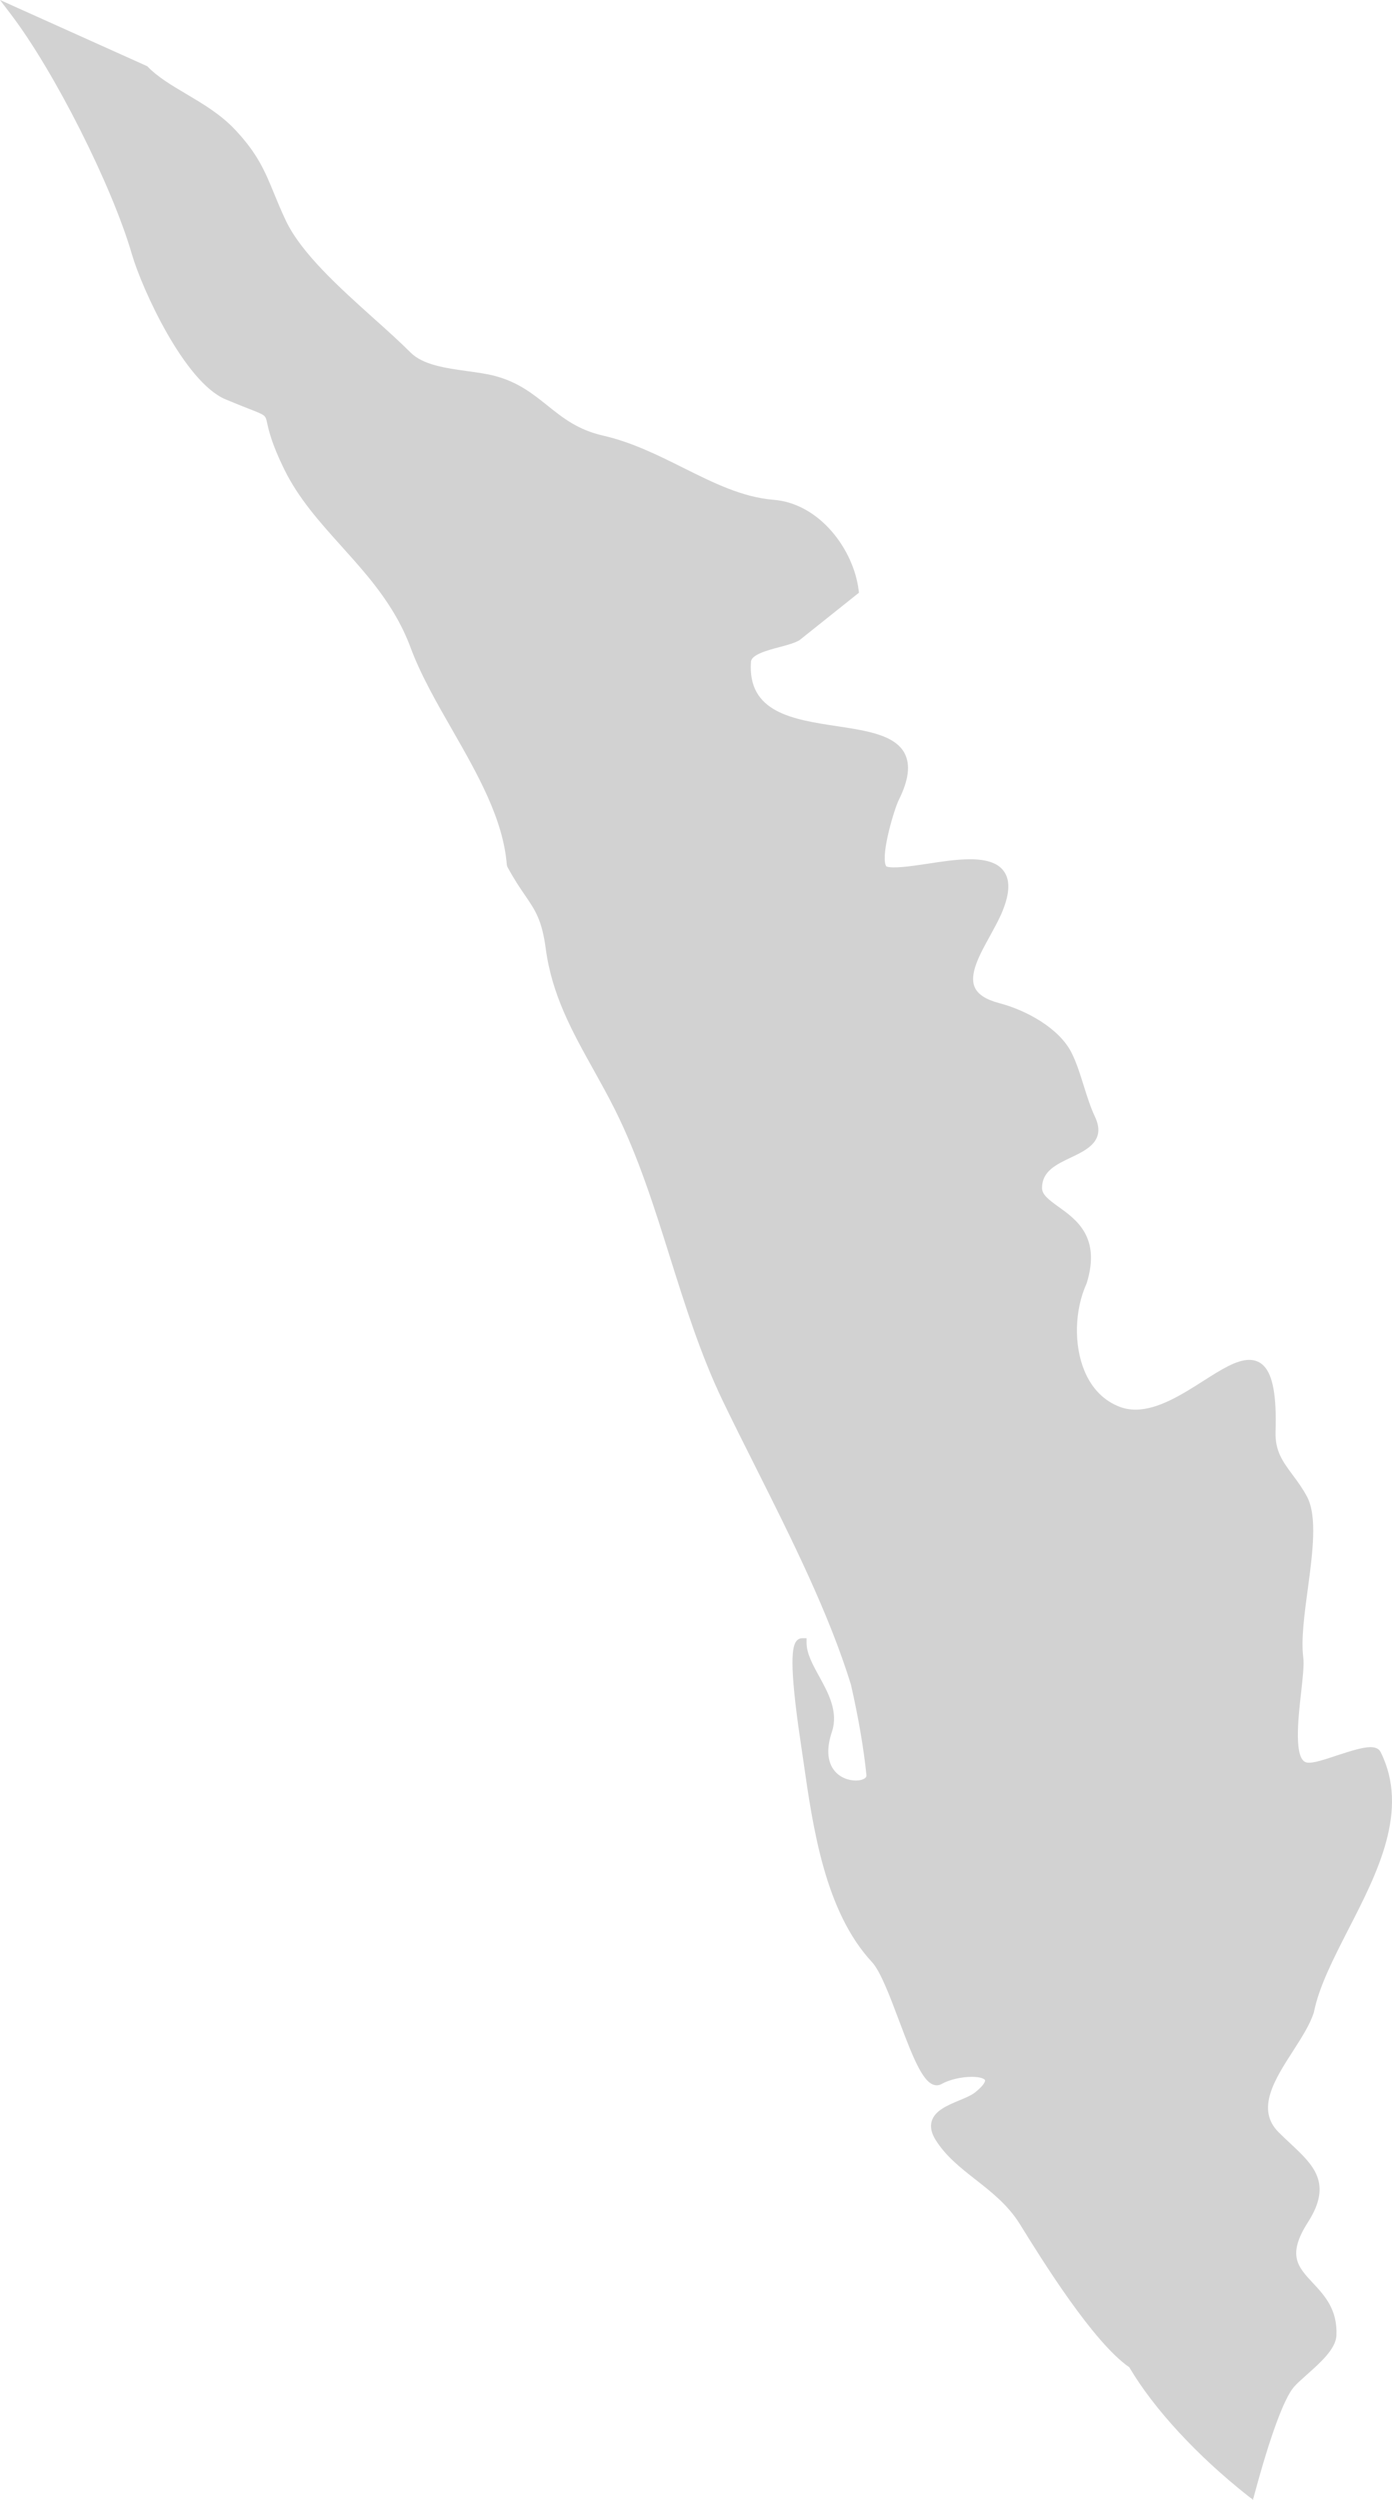 <svg width="88" height="158" viewBox="0 0 88 158" fill="none" xmlns="http://www.w3.org/2000/svg">
<path d="M83.059 127.199C83.382 125.569 84.301 123.79 85.262 121.908C87.068 118.393 89.114 114.409 87.284 110.745C87.179 110.53 86.961 110.428 86.638 110.428C86.145 110.428 85.385 110.672 84.59 110.93C83.812 111.185 83.014 111.47 82.626 111.402C81.768 111.276 82.071 108.582 82.255 106.969C82.358 106.035 82.452 105.22 82.39 104.753C82.246 103.634 82.463 102.004 82.678 100.423C82.978 98.177 83.29 95.843 82.628 94.598C82.347 94.07 82.032 93.642 81.725 93.23C81.094 92.382 80.598 91.709 80.638 90.484C80.709 88.247 80.473 86.928 79.9 86.335C79.651 86.078 79.342 85.951 78.973 85.951C78.165 85.951 77.194 86.568 76.067 87.285C74.728 88.139 73.207 89.097 71.792 89.097C71.451 89.097 71.117 89.041 70.812 88.929C69.801 88.553 69.024 87.769 68.559 86.65C67.876 85.011 67.929 82.795 68.697 81.112C69.603 78.203 68.053 77.087 66.921 76.279C66.272 75.809 65.876 75.504 65.876 75.084C65.876 74.024 66.774 73.601 67.722 73.152C68.712 72.679 69.941 72.098 69.219 70.576C68.931 69.965 68.72 69.282 68.511 68.62C68.288 67.906 68.059 67.166 67.733 66.522C66.956 64.991 64.885 63.851 63.17 63.403C62.325 63.18 61.818 62.851 61.618 62.392C61.26 61.562 61.933 60.334 62.59 59.15C62.839 58.693 63.097 58.223 63.294 57.785C63.816 56.582 63.887 55.71 63.496 55.116C63.141 54.573 62.433 54.31 61.321 54.31C60.465 54.31 59.501 54.459 58.57 54.603C57.467 54.771 56.433 54.903 56.049 54.769C56.036 54.763 56.014 54.739 55.993 54.69C55.691 53.931 56.545 51.11 56.815 50.572C57.446 49.31 57.564 48.343 57.194 47.624C56.587 46.456 54.809 46.185 52.93 45.901C50.135 45.478 47.243 45.043 47.475 41.823C47.51 41.368 48.539 41.095 49.293 40.896C49.763 40.772 50.206 40.654 50.537 40.467L54.3 37.464L54.282 37.306C53.968 34.737 51.819 31.82 48.9 31.589C46.936 31.431 45.113 30.526 43.184 29.563C41.593 28.77 39.946 27.951 38.155 27.54C36.538 27.176 35.598 26.424 34.6 25.626C33.689 24.895 32.747 24.145 31.286 23.762C30.769 23.624 30.178 23.544 29.553 23.459C28.17 23.265 26.741 23.069 25.956 22.282C25.273 21.599 24.473 20.878 23.619 20.116C21.471 18.186 19.032 15.996 18.058 13.918C17.77 13.31 17.549 12.768 17.341 12.266C16.756 10.836 16.291 9.706 14.839 8.173C13.923 7.209 12.825 6.564 11.765 5.933C10.835 5.384 9.959 4.864 9.31 4.186L0 0L0.672 0.882C3.426 4.49 7.081 11.731 8.341 16.079C8.972 18.246 11.656 24.148 14.257 25.24C14.9 25.511 15.387 25.702 15.754 25.845C16.784 26.247 16.784 26.247 16.885 26.722C16.994 27.21 17.169 28.032 17.969 29.664C18.877 31.51 20.193 32.975 21.587 34.526C22.125 35.125 22.682 35.745 23.207 36.38C23.892 37.21 24.444 37.982 24.895 38.735C25.329 39.46 25.676 40.179 25.956 40.93C26.591 42.645 27.6 44.407 28.577 46.109C30.168 48.89 31.818 51.762 32.041 54.671L32.073 54.784C32.507 55.585 32.874 56.128 33.202 56.604C33.837 57.534 34.26 58.148 34.5 59.949C34.891 62.897 36.176 65.198 37.533 67.635C37.982 68.446 38.449 69.279 38.877 70.139C40.356 73.096 41.376 76.347 42.364 79.491C43.313 82.506 44.294 85.63 45.681 88.519C46.333 89.871 47.036 91.273 47.754 92.702C50.046 97.268 52.41 101.989 53.796 106.482C54.276 108.593 54.604 110.515 54.776 112.204C54.781 112.262 54.764 112.306 54.723 112.351C54.644 112.442 54.437 112.539 54.098 112.539C53.663 112.539 53.064 112.36 52.694 111.841C52.294 111.283 52.253 110.457 52.594 109.456C53.011 108.191 52.365 107.009 51.793 105.966C51.378 105.215 50.989 104.504 50.989 103.829V103.545H50.707C50.573 103.545 50.45 103.603 50.358 103.712C50.082 104.03 49.859 105.046 50.613 110.104L50.781 111.249C51.388 115.506 52.146 120.807 55.126 124.016C55.66 124.591 56.26 126.177 56.838 127.718C57.789 130.249 58.415 131.802 59.225 131.802C59.33 131.802 59.44 131.77 59.539 131.713C59.997 131.451 60.773 131.267 61.433 131.267C62.017 131.267 62.249 131.408 62.273 131.477C62.276 131.483 62.335 131.69 61.671 132.229C61.436 132.426 61.044 132.591 60.632 132.76C59.886 133.074 59.114 133.397 58.906 134.052C58.794 134.416 58.874 134.821 59.156 135.267C59.804 136.294 60.721 137.014 61.687 137.772C62.697 138.562 63.737 139.381 64.485 140.594C65.871 142.834 69.104 148.046 71.391 149.622C72.94 152.248 75.665 155.2 78.871 157.735L79.212 158L79.323 157.586C80.292 153.998 81.167 151.62 81.786 150.885C81.972 150.664 82.285 150.389 82.617 150.092C83.471 149.331 84.446 148.469 84.487 147.611C84.56 145.964 83.728 145.077 82.992 144.289C82.044 143.271 81.354 142.536 82.687 140.455C84.265 137.992 83.023 136.837 81.592 135.495C81.346 135.269 81.091 135.025 80.831 134.768C79.372 133.311 80.587 131.426 81.763 129.603C82.298 128.767 82.812 127.968 83.059 127.199L83.059 127.199Z" fill="#D2D2D2"/>
</svg>
